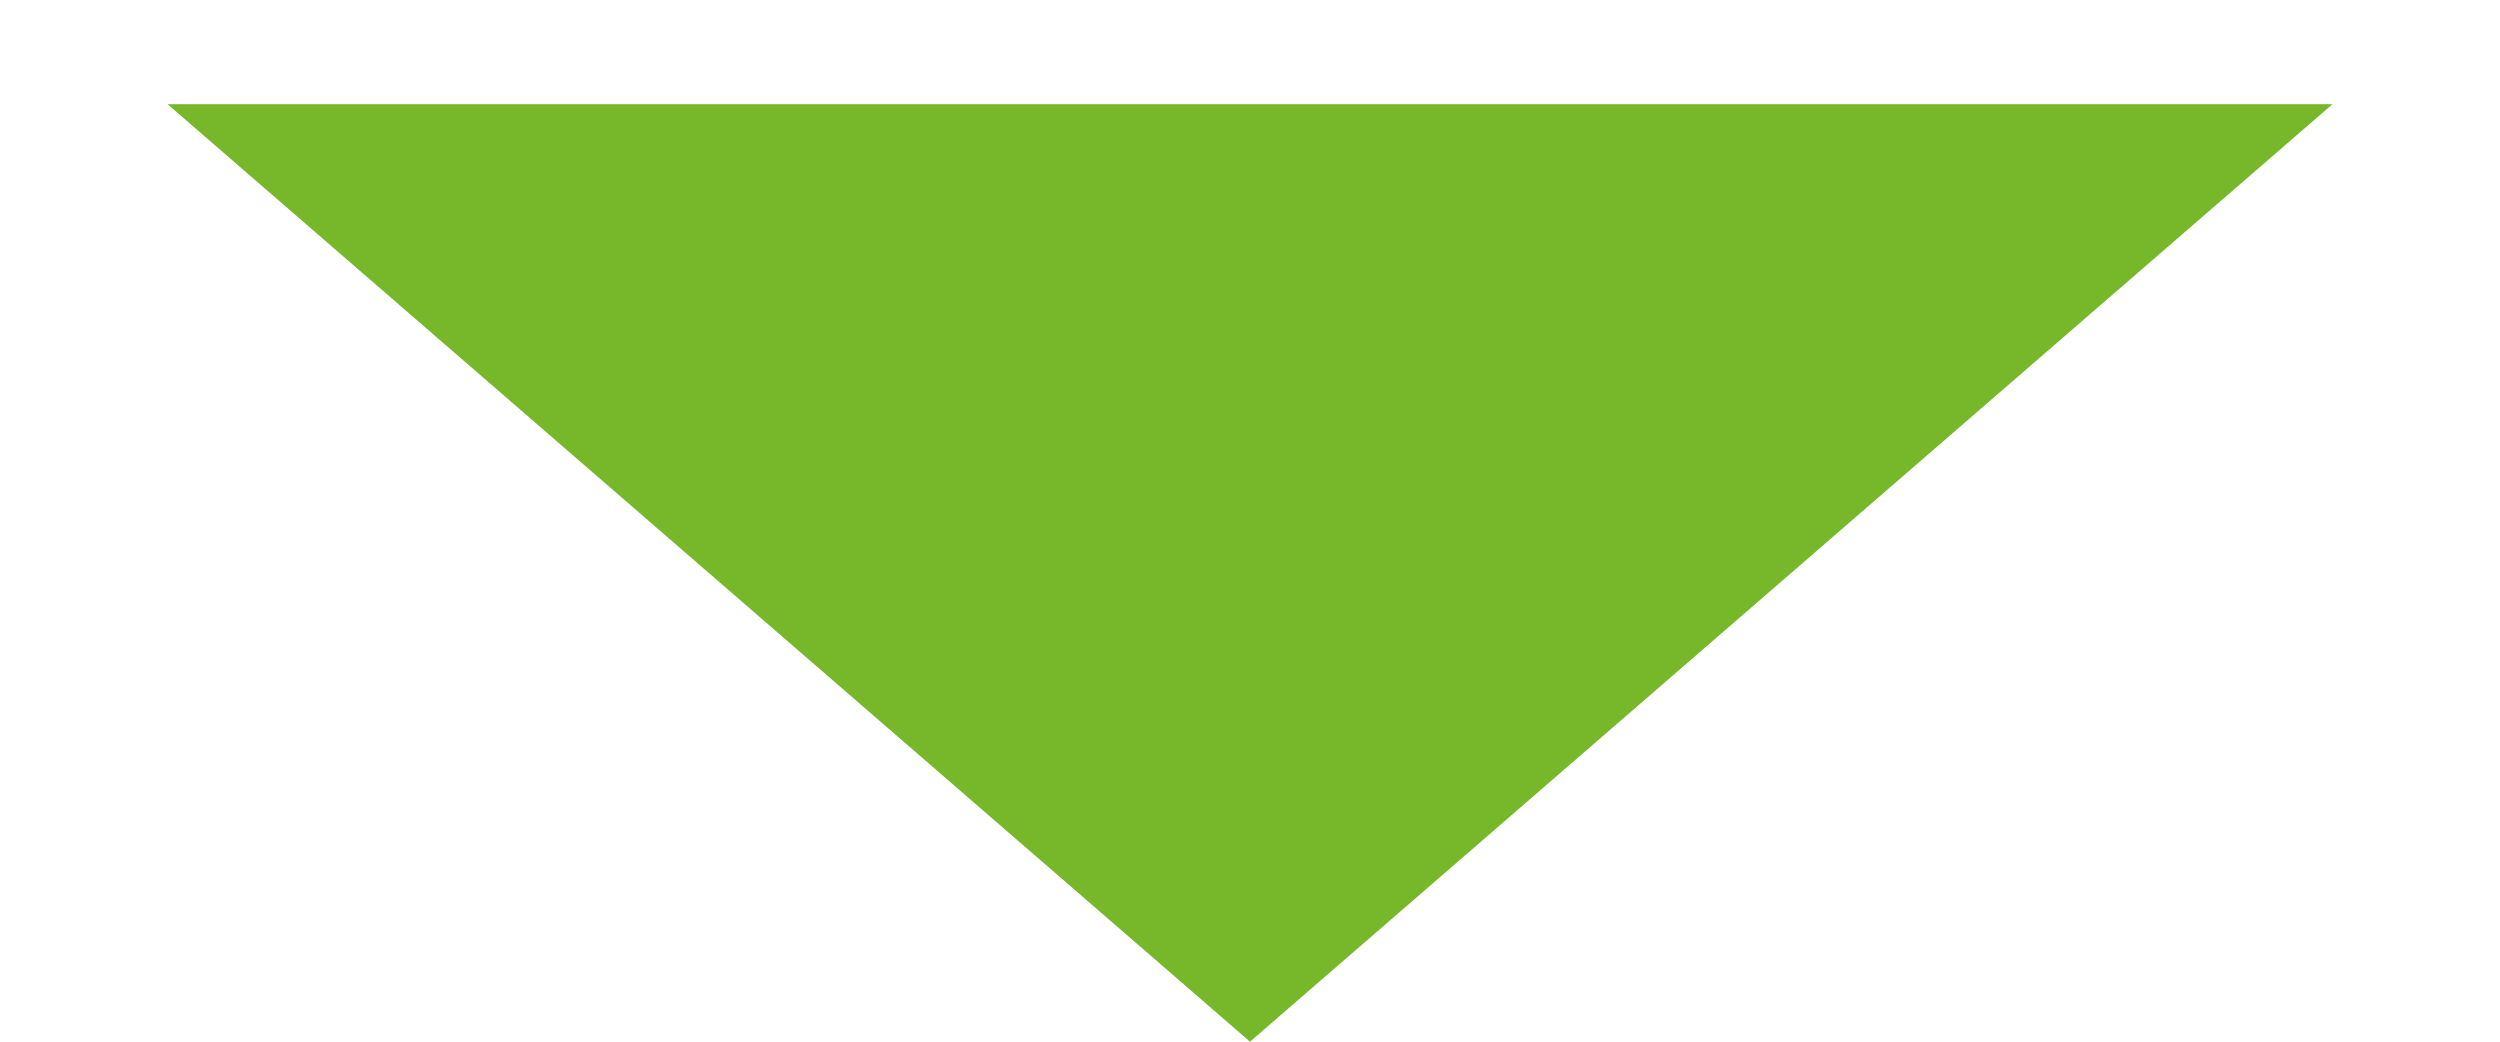 <?xml version="1.0" encoding="UTF-8"?> <svg xmlns="http://www.w3.org/2000/svg" width="12" height="5" viewBox="0 0 12 5" fill="none"> <path d="M6 5L0.804 0.5L11.196 0.5L6 5Z" fill="#76B82A"></path> </svg> 